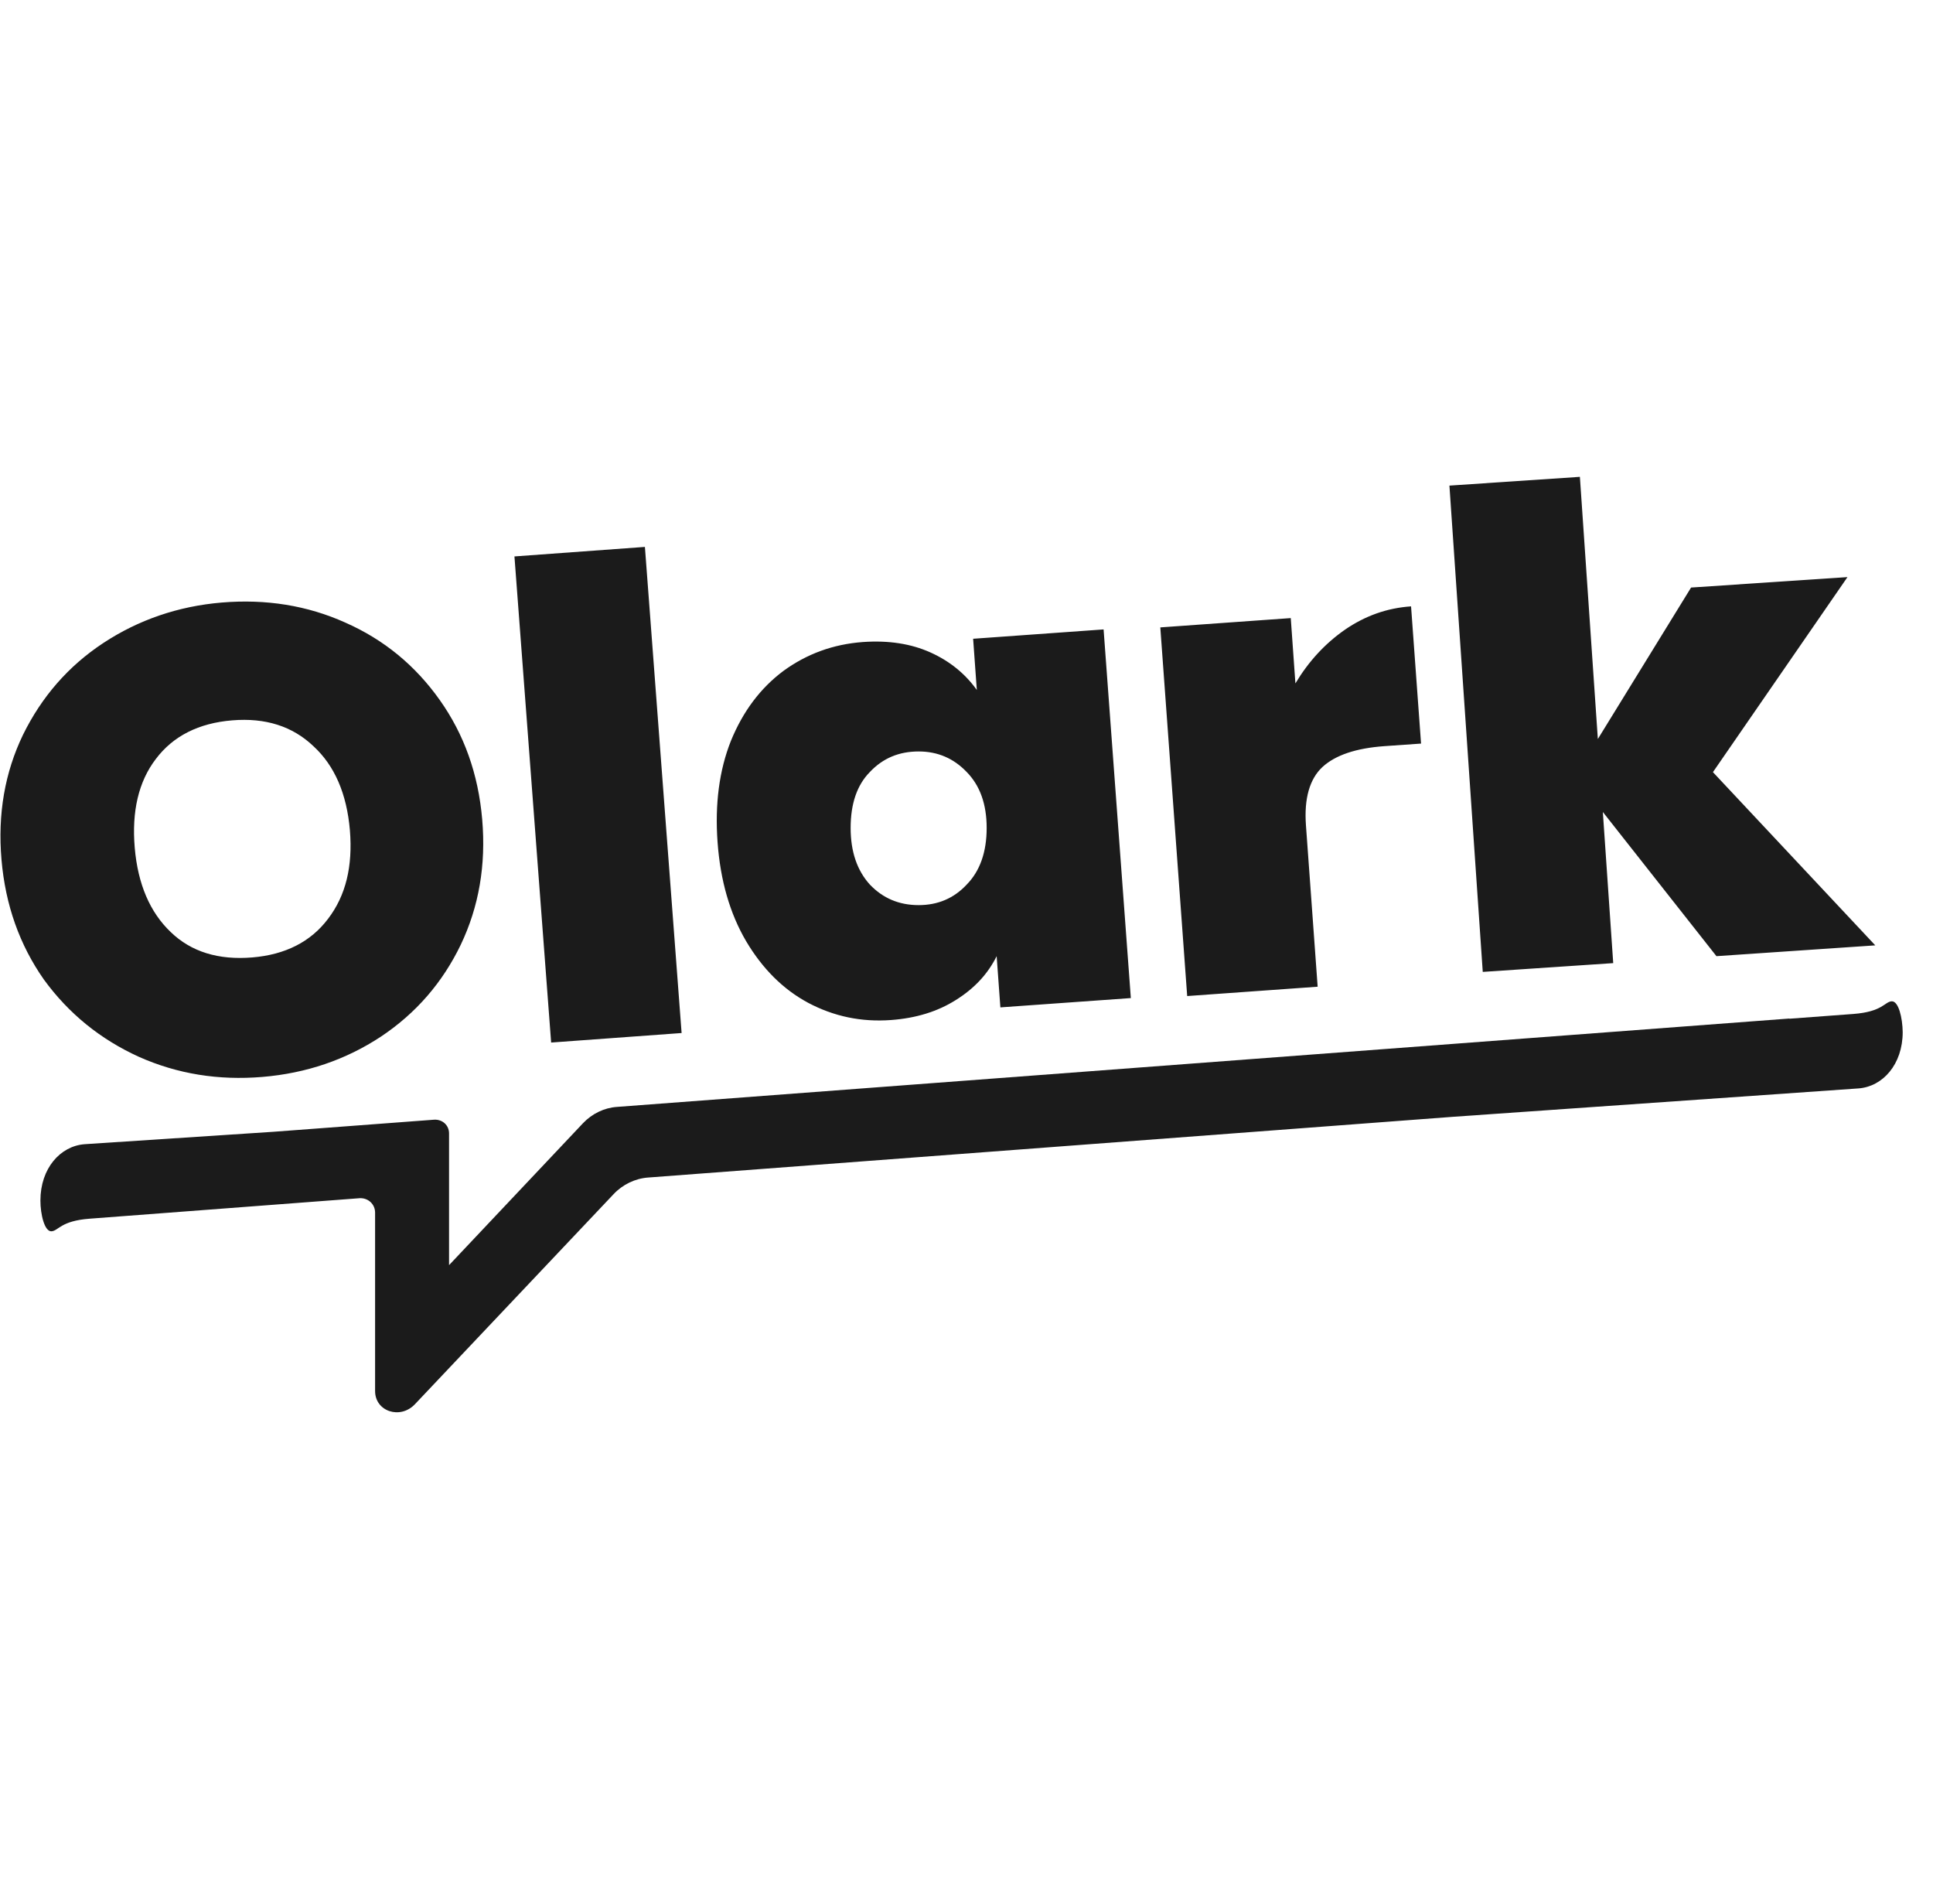 <?xml version="1.0" encoding="UTF-8"?> <svg xmlns="http://www.w3.org/2000/svg" width="65" height="64" viewBox="0 0 65 64" fill="none"><g clip-path="url(#clip0_1064_10540)"><path d="M8.824 36.206C7.347 36.329 5.964 36.107 4.668 35.529C3.371 34.939 2.306 34.072 1.477 32.934C0.661 31.771 0.181 30.43 0.05 28.899C-0.081 27.367 0.162 25.971 0.773 24.704C1.402 23.424 2.3 22.391 3.477 21.616C4.655 20.841 5.989 20.38 7.459 20.257C8.949 20.134 10.332 20.355 11.616 20.933C12.912 21.506 13.965 22.373 14.788 23.535C15.604 24.685 16.084 26.02 16.215 27.552C16.346 29.083 16.103 30.486 15.492 31.765C14.881 33.032 13.99 34.065 12.806 34.853C11.629 35.628 10.301 36.083 8.824 36.206ZM8.481 32.189C9.597 32.097 10.451 31.66 11.03 30.892C11.629 30.11 11.865 29.126 11.766 27.915C11.66 26.678 11.248 25.737 10.538 25.085C9.834 24.415 8.924 24.126 7.808 24.218C6.68 24.31 5.82 24.747 5.241 25.516C4.661 26.272 4.425 27.275 4.531 28.505C4.636 29.723 5.042 30.67 5.739 31.334C6.431 32.005 7.353 32.282 8.481 32.189ZM21.686 18.387L22.92 34.73L18.533 35.05L17.299 18.707L21.686 18.387ZM24.129 28.314C24.036 27.035 24.185 25.897 24.578 24.907C24.983 23.917 25.569 23.135 26.342 22.557C27.127 21.985 28.012 21.659 29.015 21.585C29.881 21.524 30.635 21.641 31.29 21.936C31.944 22.231 32.461 22.656 32.847 23.197L32.723 21.475L37.11 21.161L38.026 33.555L33.639 33.868L33.514 32.146C33.215 32.749 32.76 33.235 32.137 33.623C31.533 34.004 30.81 34.231 29.962 34.293C28.959 34.367 28.037 34.17 27.177 33.715C26.329 33.26 25.637 32.565 25.089 31.642C24.541 30.707 24.223 29.6 24.129 28.314ZM33.178 27.835C33.178 27.035 32.953 26.408 32.505 25.953C32.069 25.497 31.533 25.264 30.891 25.264C30.23 25.264 29.688 25.491 29.252 25.953C28.816 26.395 28.604 27.023 28.604 27.835C28.604 28.634 28.822 29.268 29.252 29.741C29.688 30.197 30.23 30.43 30.891 30.43C31.533 30.43 32.075 30.203 32.505 29.741C32.953 29.286 33.178 28.646 33.178 27.835ZM43.56 22.976C44.002 22.237 44.557 21.635 45.23 21.167C45.903 20.706 46.638 20.441 47.449 20.386L47.785 24.999L46.557 25.085C45.598 25.153 44.906 25.387 44.47 25.786C44.04 26.186 43.847 26.844 43.915 27.755L44.308 33.173L39.921 33.487L39.017 21.093L43.404 20.78L43.56 22.976ZM57.718 32.146L53.898 27.299L54.247 32.38L49.86 32.675L48.739 16.326L53.126 16.031L53.73 24.845L56.865 19.753L62.124 19.402L57.6 25.959L63.059 31.783L57.718 32.146Z" fill="#1B1B1B"></path><path fill-rule="evenodd" clip-rule="evenodd" d="M63.607 33.664C63.371 33.683 63.302 34.015 62.324 34.089L60.174 34.249L60.167 34.243L20.745 37.214C20.316 37.244 19.91 37.441 19.605 37.761L15.1 42.534V38.105C15.1 37.829 14.875 37.626 14.595 37.644L9.198 38.05L2.842 38.468C2.032 38.53 1.359 39.274 1.359 40.363C1.359 40.824 1.496 41.408 1.732 41.396C1.969 41.378 2.038 41.045 3.016 40.972L12.096 40.283C12.383 40.27 12.613 40.486 12.613 40.769V46.766C12.613 47.455 13.461 47.731 13.953 47.209L20.633 40.147C20.939 39.821 21.362 39.618 21.799 39.588L48.869 37.546L62.498 36.592C63.308 36.531 63.981 35.786 63.981 34.698C63.975 34.23 63.844 33.646 63.607 33.664Z" fill="#1B1B1B"></path></g><defs><clipPath id="clip0_1064_10540"><rect width="64" height="31.492" fill="white" transform="translate(0 16)"></rect></clipPath></defs></svg> 